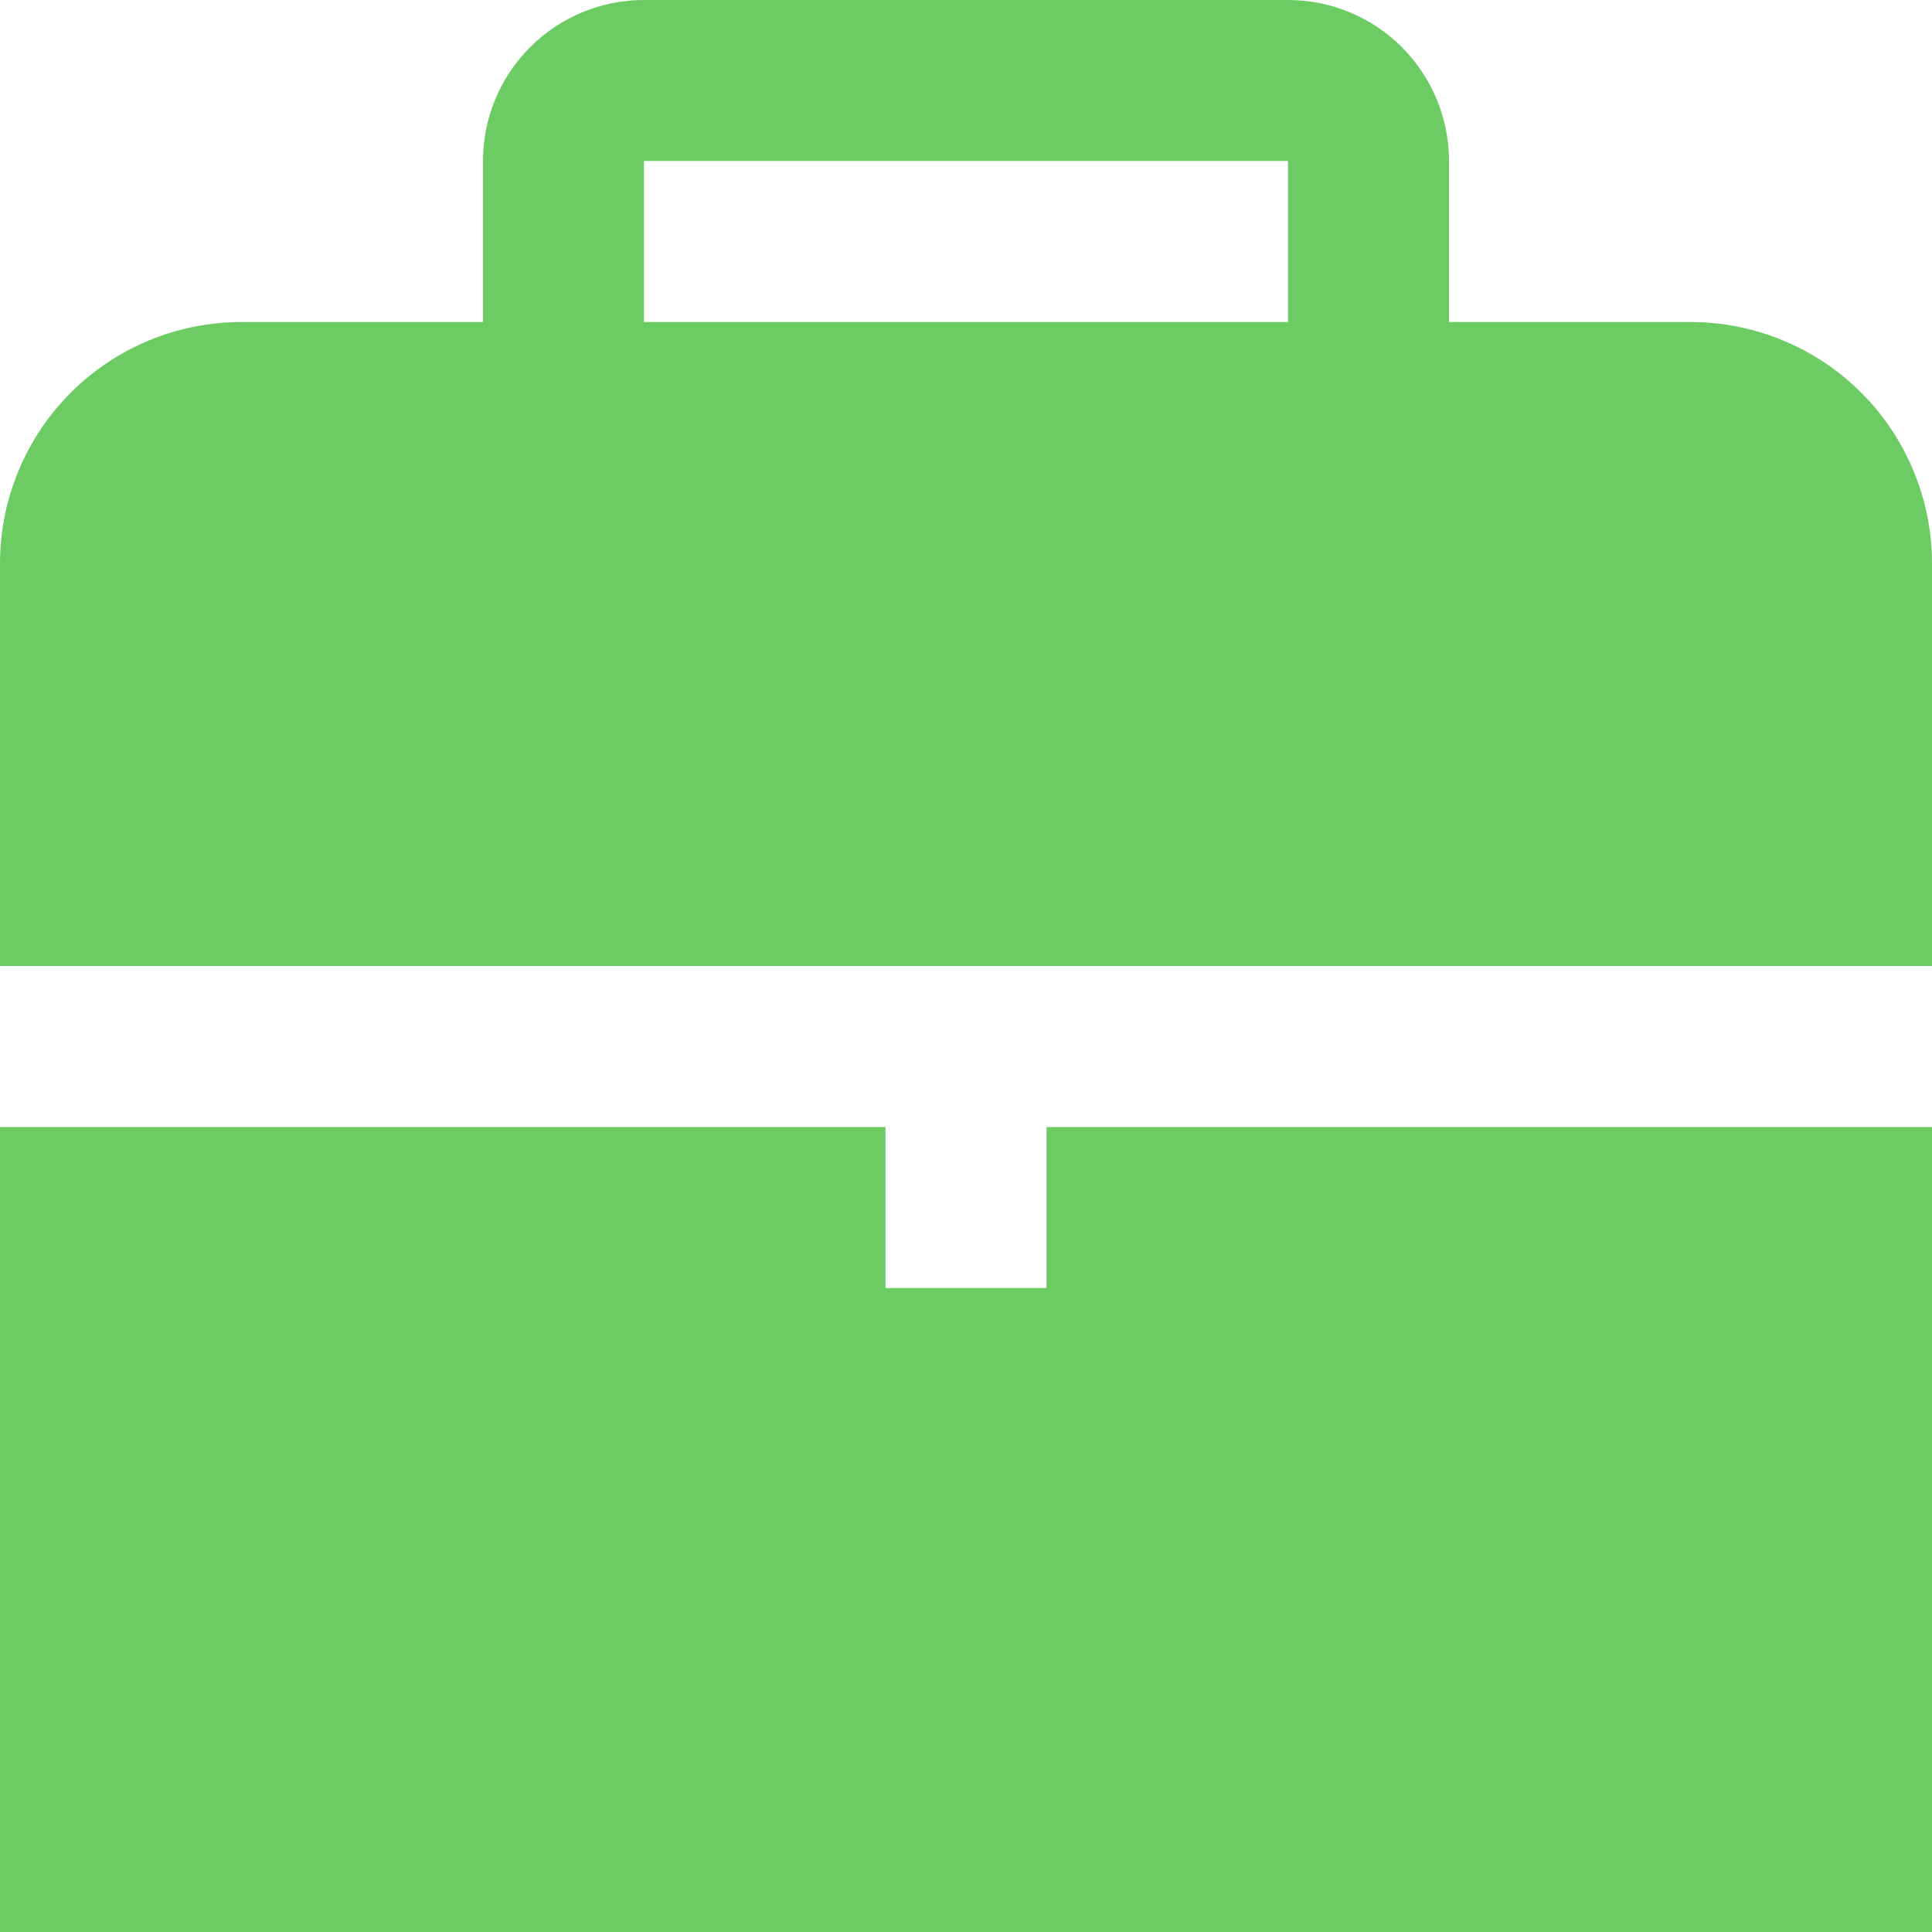 <svg width="25" height="25" viewBox="0 0 25 25" fill="none" xmlns="http://www.w3.org/2000/svg">
<g clip-path="url(#clip0_277_838)">
<path d="M13.542 14.584V16.667H11.458V14.584H0V25H25V14.584H13.542Z" fill="#6DCB64"/>
<path d="M25 12.5V7.292C25 6.463 24.671 5.668 24.085 5.082C23.499 4.496 22.704 4.167 21.875 4.167H18.75V2.083C18.75 1.531 18.53 1.001 18.14 0.61C17.749 0.219 17.219 0 16.667 0L8.333 0C7.781 0 7.251 0.219 6.86 0.61C6.469 1.001 6.25 1.531 6.25 2.083V4.167H3.125C2.296 4.167 1.501 4.496 0.915 5.082C0.329 5.668 0 6.463 0 7.292L0 12.5H25ZM8.333 2.083H16.667V4.167H8.333V2.083Z" fill="#6DCB64"/>
</g>
<defs>
<clipPath id="clip0_277_838">
<rect width="25" height="25" fill="white"/>
</clipPath>
</defs>
</svg>
